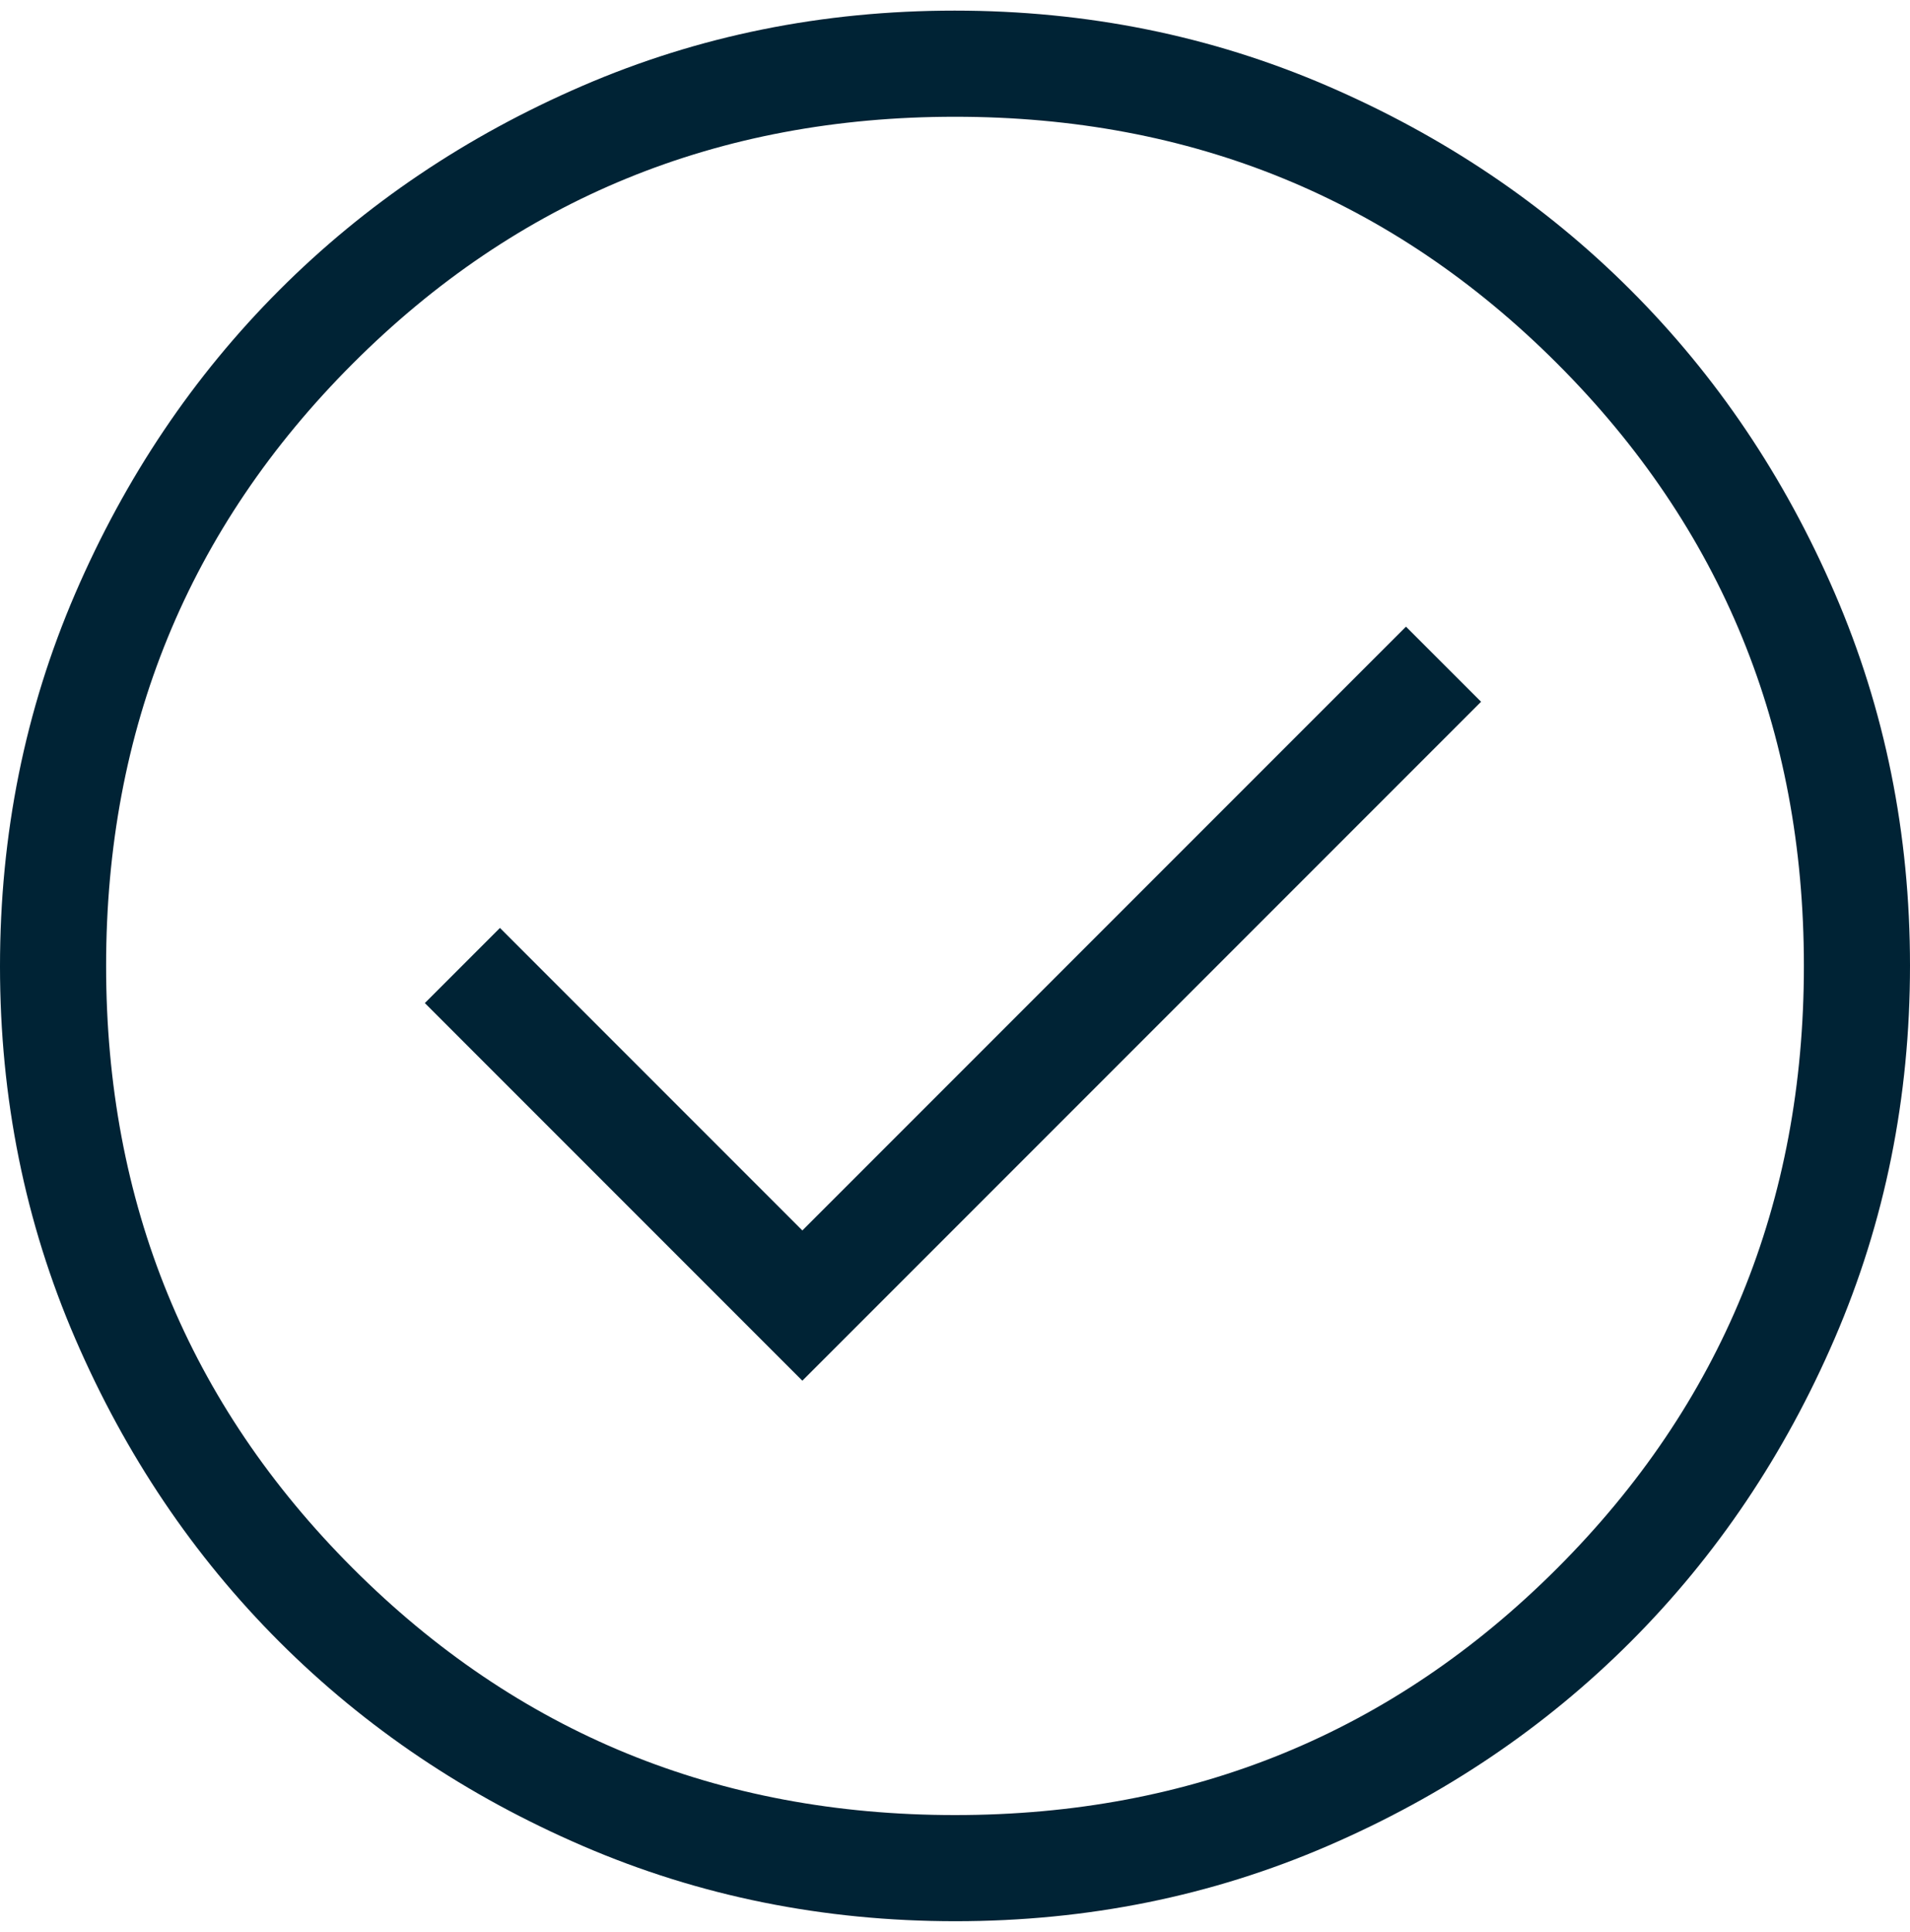 <svg width="90" height="91" viewBox="0 0 90 91" fill="none" xmlns="http://www.w3.org/2000/svg">
<path d="M37.807 65.039L69.789 33.057L66.25 29.519L37.807 57.961L23.558 43.711L20.019 47.25L37.807 65.039ZM45.016 90.5C38.794 90.5 32.943 89.319 27.465 86.957C21.988 84.596 17.223 81.391 13.17 77.343C9.117 73.294 5.91 68.533 3.546 63.06C1.182 57.587 0 51.74 0 45.516C0 39.294 1.181 33.443 3.542 27.965C5.904 22.488 9.109 17.723 13.158 13.67C17.206 9.617 21.967 6.41 27.44 4.046C32.913 1.682 38.76 0.5 44.984 0.5C51.206 0.5 57.057 1.681 62.535 4.043C68.013 6.404 72.778 9.609 76.83 13.658C80.882 17.706 84.09 22.467 86.454 27.94C88.818 33.413 90 39.26 90 45.484C90 51.706 88.819 57.557 86.457 63.035C84.096 68.513 80.891 73.278 76.843 77.33C72.794 81.382 68.033 84.59 62.56 86.954C57.087 89.318 51.24 90.5 45.016 90.5ZM45 85.5C56.167 85.5 65.625 81.625 73.375 73.875C81.125 66.125 85 56.667 85 45.5C85 34.333 81.125 24.875 73.375 17.125C65.625 9.375 56.167 5.5 45 5.5C33.833 5.5 24.375 9.375 16.625 17.125C8.875 24.875 5 34.333 5 45.5C5 56.667 8.875 66.125 16.625 73.875C24.375 81.625 33.833 85.5 45 85.5Z" fill="#002335"/>
</svg>
